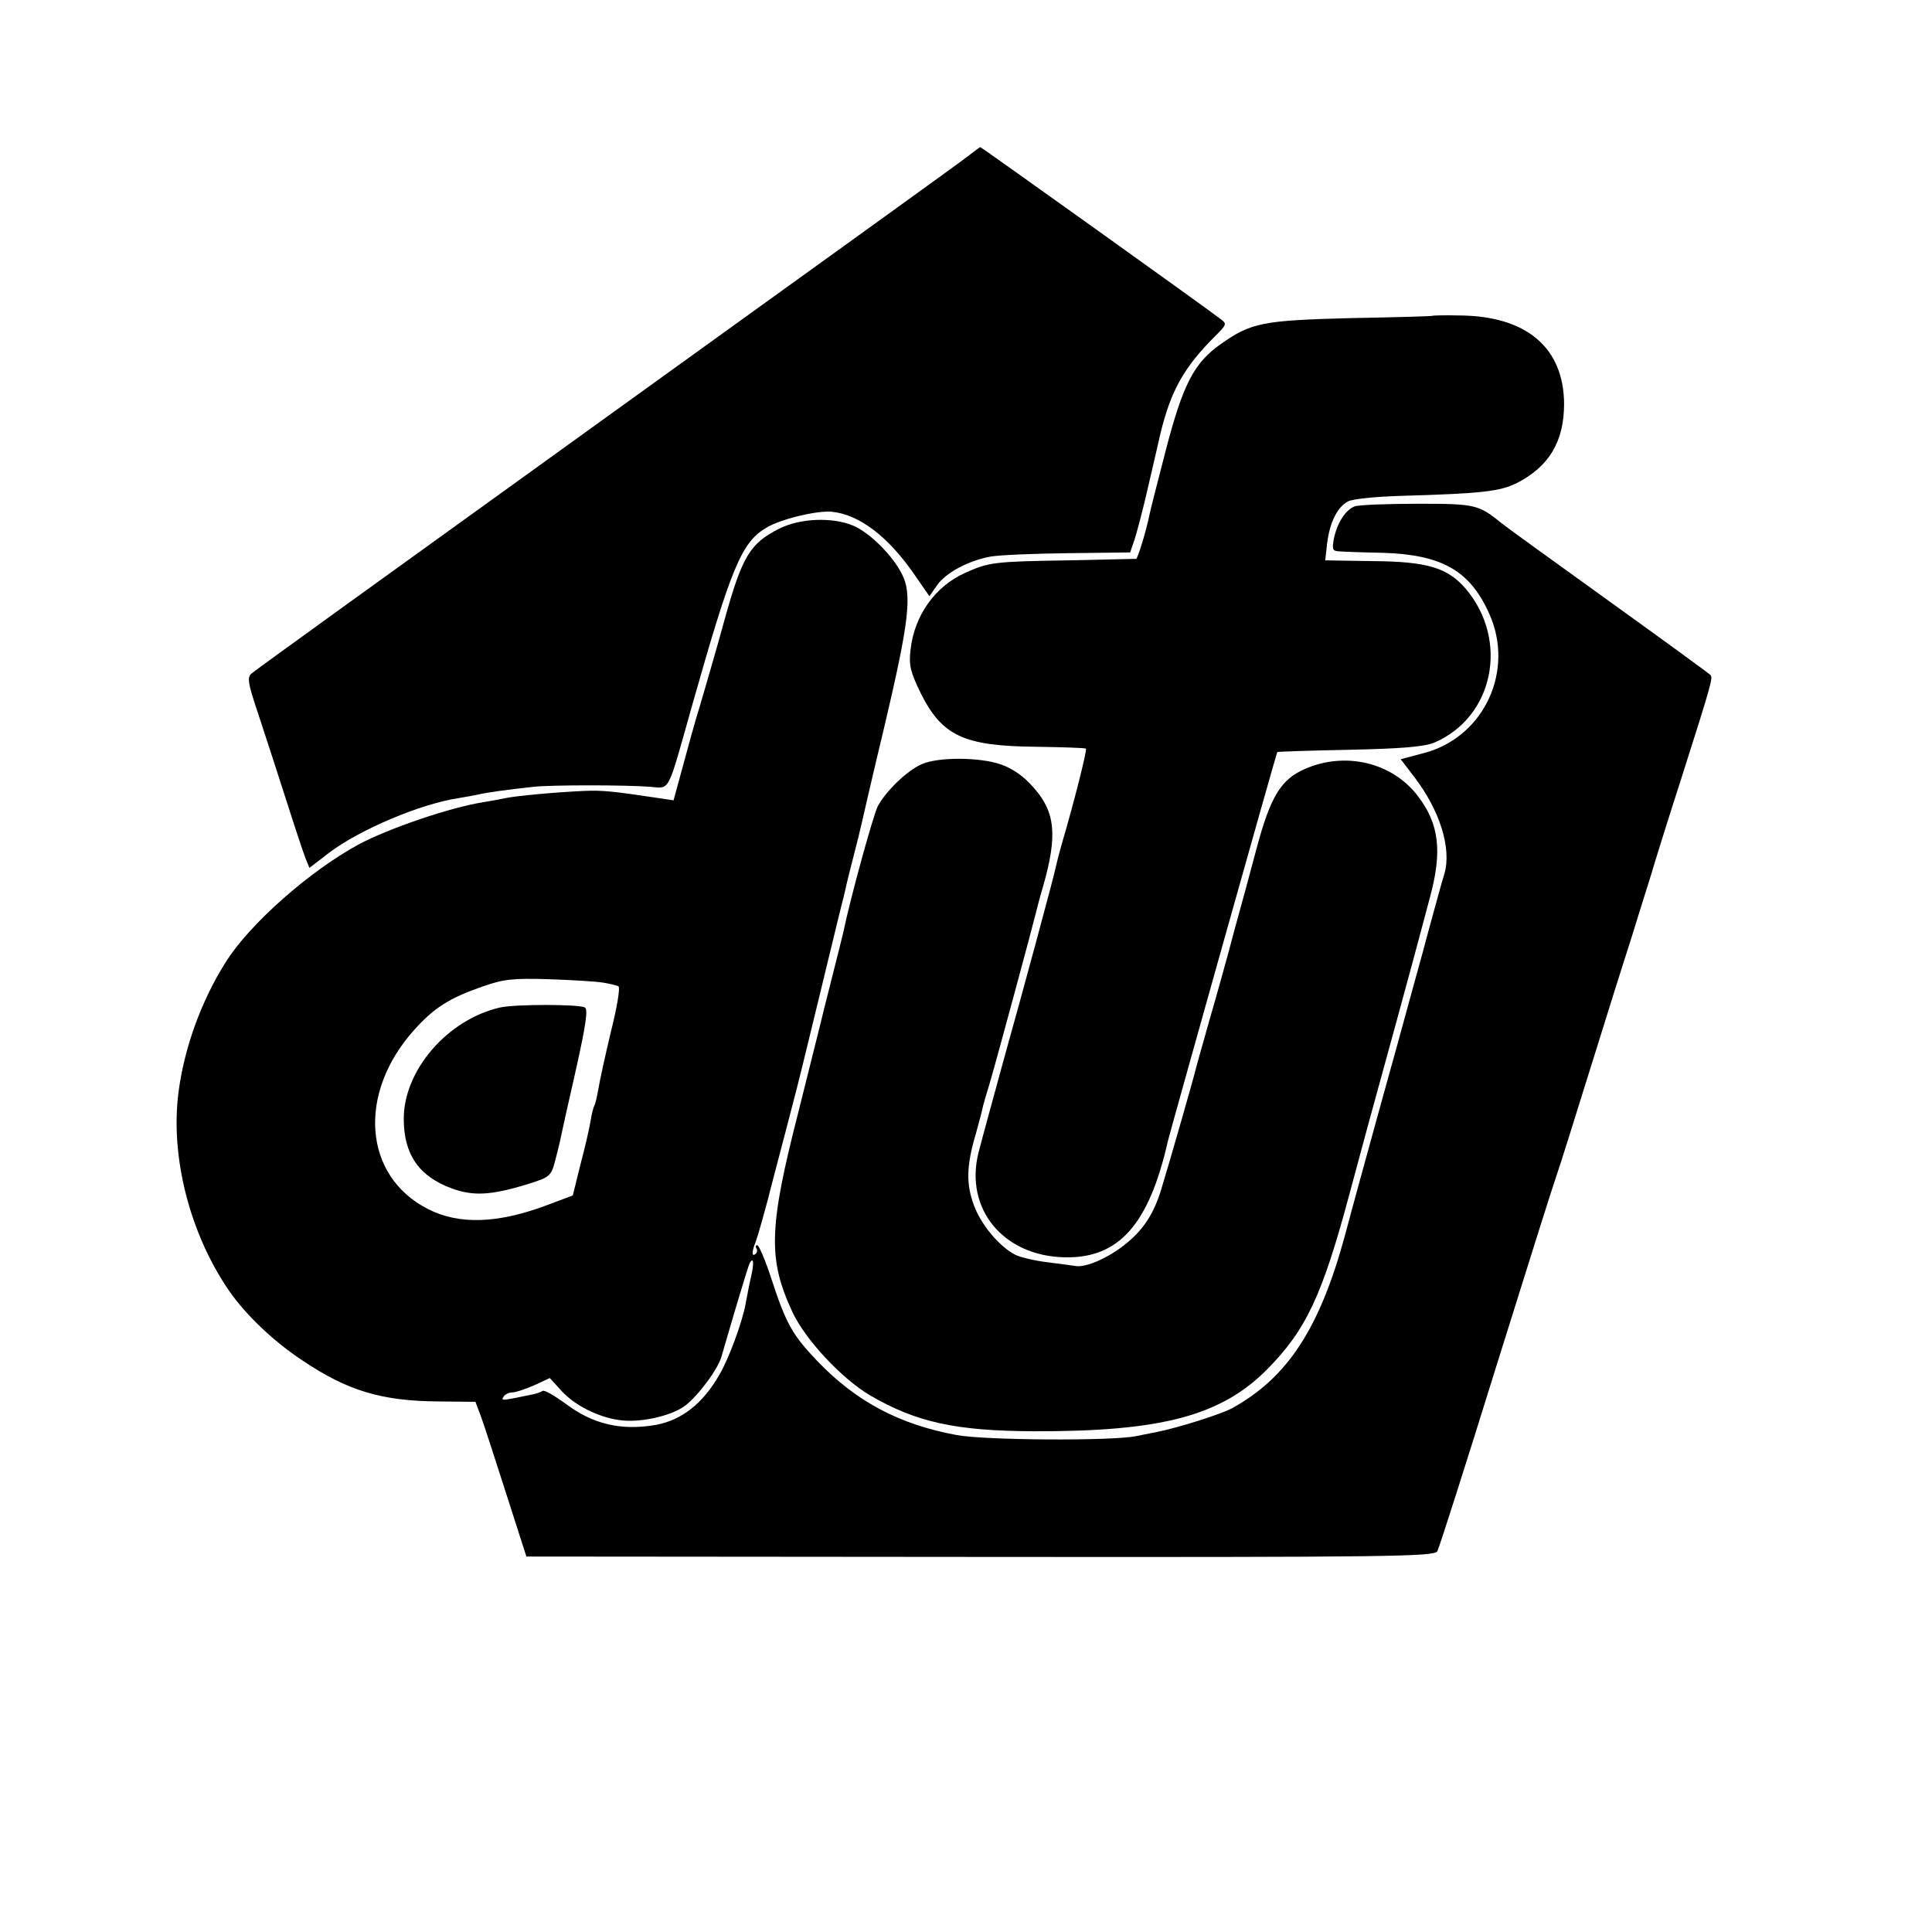 <?xml version="1.0" standalone="no"?>
<!DOCTYPE svg PUBLIC "-//W3C//DTD SVG 20010904//EN"
 "http://www.w3.org/TR/2001/REC-SVG-20010904/DTD/svg10.dtd">
<svg version="1.0" xmlns="http://www.w3.org/2000/svg"
 width="512pt" height="512pt" viewBox="0 0 512 512"
 preserveAspectRatio="xMidYMid meet">
<g transform="translate(0,512) scale(0.1,-0.1)"
fill="#000000" stroke="none">
<path d="M2565 4706 c-16 -13 -363 -263 -770 -556 -851 -613 -1103 -795 -1126
-813 -15 -11 -14 -22 18 -117 19 -58 52 -159 73 -225 21 -66 43 -132 49 -148
l11 -27 52 40 c82 62 243 130 344 145 22 4 46 8 54 10 15 4 71 12 145 20 48 5
241 5 307 0 55 -4 45 -23 112 215 104 367 131 432 196 471 37 23 133 46 173
43 74 -7 152 -66 224 -172 l36 -52 21 30 c24 33 82 64 141 75 22 4 114 8 205
9 l165 2 12 35 c6 19 24 86 38 149 15 63 28 122 30 130 28 115 62 176 146 260
30 30 31 32 13 45 -54 41 -633 455 -636 455 -2 0 -16 -11 -33 -24z"/>
<path d="M3796 4283 c-1 -1 -98 -4 -216 -6 -233 -6 -265 -12 -345 -69 -71 -50
-100 -106 -146 -283 -23 -88 -42 -164 -43 -170 -8 -41 -31 -115 -35 -116 -3 0
-85 -2 -181 -4 -195 -3 -210 -5 -272 -33 -80 -36 -135 -113 -145 -204 -5 -41
0 -59 26 -113 57 -115 114 -142 305 -144 72 -1 132 -3 134 -5 3 -4 -31 -140
-64 -252 -8 -28 -16 -60 -18 -70 -4 -20 -90 -339 -131 -484 -23 -84 -62 -226
-72 -265 -37 -149 66 -274 229 -277 143 -3 223 87 273 308 4 18 287 1027 290
1031 0 1 86 4 190 6 140 3 199 8 226 19 157 67 199 270 84 407 -48 56 -101 73
-247 74 l-126 2 5 45 c7 56 27 96 55 111 12 7 76 13 143 15 214 6 261 12 305
34 86 44 125 111 125 210 -1 149 -100 233 -278 234 -38 1 -70 0 -71 -1z"/>
<path d="M3590 3778 c-24 -9 -46 -43 -55 -85 -5 -28 -4 -33 12 -34 10 -1 63
-3 118 -4 156 -5 230 -47 281 -160 69 -151 -12 -327 -170 -370 l-64 -17 36
-47 c68 -89 99 -189 80 -256 -5 -16 -11 -37 -13 -45 -2 -8 -23 -82 -45 -165
-23 -82 -47 -172 -55 -200 -7 -27 -37 -133 -65 -235 -28 -102 -67 -243 -86
-315 -67 -246 -152 -376 -299 -457 -30 -16 -143 -52 -200 -63 -16 -3 -41 -8
-55 -11 -64 -13 -401 -11 -475 3 -152 28 -266 89 -368 195 -67 70 -84 100
-123 220 -16 49 -33 88 -37 88 -5 0 -6 -4 -2 -9 3 -5 1 -12 -4 -15 -9 -6 -9 7
2 34 5 13 24 81 33 115 1 6 21 81 44 169 23 87 43 166 45 175 2 9 27 111 55
226 28 116 53 219 56 229 2 10 12 53 23 95 11 42 22 87 25 101 3 14 30 131 61
260 64 272 73 346 45 399 -25 50 -86 110 -129 128 -55 23 -140 20 -196 -8 -77
-39 -98 -72 -145 -242 -23 -84 -53 -186 -65 -227 -13 -41 -33 -115 -46 -163
l-24 -88 -40 6 c-119 18 -149 21 -196 19 -72 -3 -180 -13 -209 -19 -14 -3 -41
-8 -60 -11 -88 -14 -249 -69 -330 -112 -130 -71 -288 -210 -352 -312 -65 -103
-110 -228 -125 -345 -22 -171 30 -375 135 -527 43 -62 117 -133 193 -183 120
-81 211 -108 362 -109 l97 -1 15 -40 c8 -22 38 -114 67 -205 l53 -165 1203 -1
c1091 -1 1204 1 1211 15 5 9 75 228 155 486 81 259 153 488 161 510 8 22 48
150 90 285 42 135 90 288 107 340 16 52 40 129 53 170 12 41 48 156 80 255 84
264 85 269 77 277 -4 4 -126 93 -272 198 -146 105 -272 196 -280 203 -62 50
-69 52 -223 52 -81 0 -156 -3 -167 -7z m-1992 -1262 c18 -3 36 -7 41 -10 5 -3
-4 -57 -20 -120 -15 -63 -30 -131 -33 -151 -4 -21 -8 -41 -11 -45 -2 -3 -7
-22 -10 -41 -3 -19 -15 -71 -27 -116 l-20 -81 -69 -26 c-131 -49 -233 -52
-315 -10 -171 87 -188 306 -36 475 52 58 93 84 179 114 57 20 81 23 177 20 61
-2 126 -6 144 -9z m392 -781 c-5 -22 -11 -54 -14 -70 -9 -49 -44 -145 -70
-189 -44 -76 -99 -119 -167 -132 -92 -16 -167 1 -240 56 -29 21 -56 37 -61 34
-4 -3 -16 -7 -25 -9 -82 -17 -86 -18 -79 -7 4 7 15 12 24 12 9 0 35 9 58 19
l41 19 32 -35 c34 -37 95 -68 150 -76 54 -9 140 10 177 38 35 27 87 97 96 130
29 100 71 242 75 248 10 17 12 0 3 -38z"/>
<path d="M1325 2450 c-139 -32 -255 -166 -255 -295 0 -94 40 -152 126 -184 57
-21 103 -19 196 9 65 20 68 22 79 63 6 23 13 51 15 62 2 11 20 91 40 179 26
117 33 161 24 166 -15 9 -185 9 -225 0z"/>
<path d="M2443 3095 c-39 -17 -95 -71 -117 -112 -12 -24 -73 -245 -91 -333 -2
-8 -15 -62 -30 -120 -15 -58 -28 -112 -30 -120 -2 -8 -29 -116 -60 -240 -78
-305 -80 -387 -15 -527 34 -73 131 -177 206 -221 122 -71 226 -94 433 -95 339
-1 496 41 618 163 104 105 147 196 219 465 44 163 43 161 124 455 34 124 63
232 65 240 2 8 13 49 24 90 34 124 25 197 -32 271 -68 89 -193 118 -299 71
-63 -27 -91 -73 -127 -207 -16 -61 -43 -160 -60 -221 -16 -62 -46 -169 -66
-238 -20 -70 -38 -135 -40 -144 -4 -16 -64 -227 -87 -302 -19 -64 -47 -108
-93 -145 -46 -38 -107 -65 -135 -60 -8 1 -42 6 -75 10 -33 4 -71 13 -85 20
-42 22 -90 79 -109 131 -21 56 -20 105 5 189 9 32 17 63 18 69 1 6 10 36 19
66 17 57 116 424 122 450 2 8 10 40 19 70 39 136 33 198 -25 263 -26 30 -55
50 -86 61 -57 20 -167 20 -210 1z"/>
</g>
</svg>
